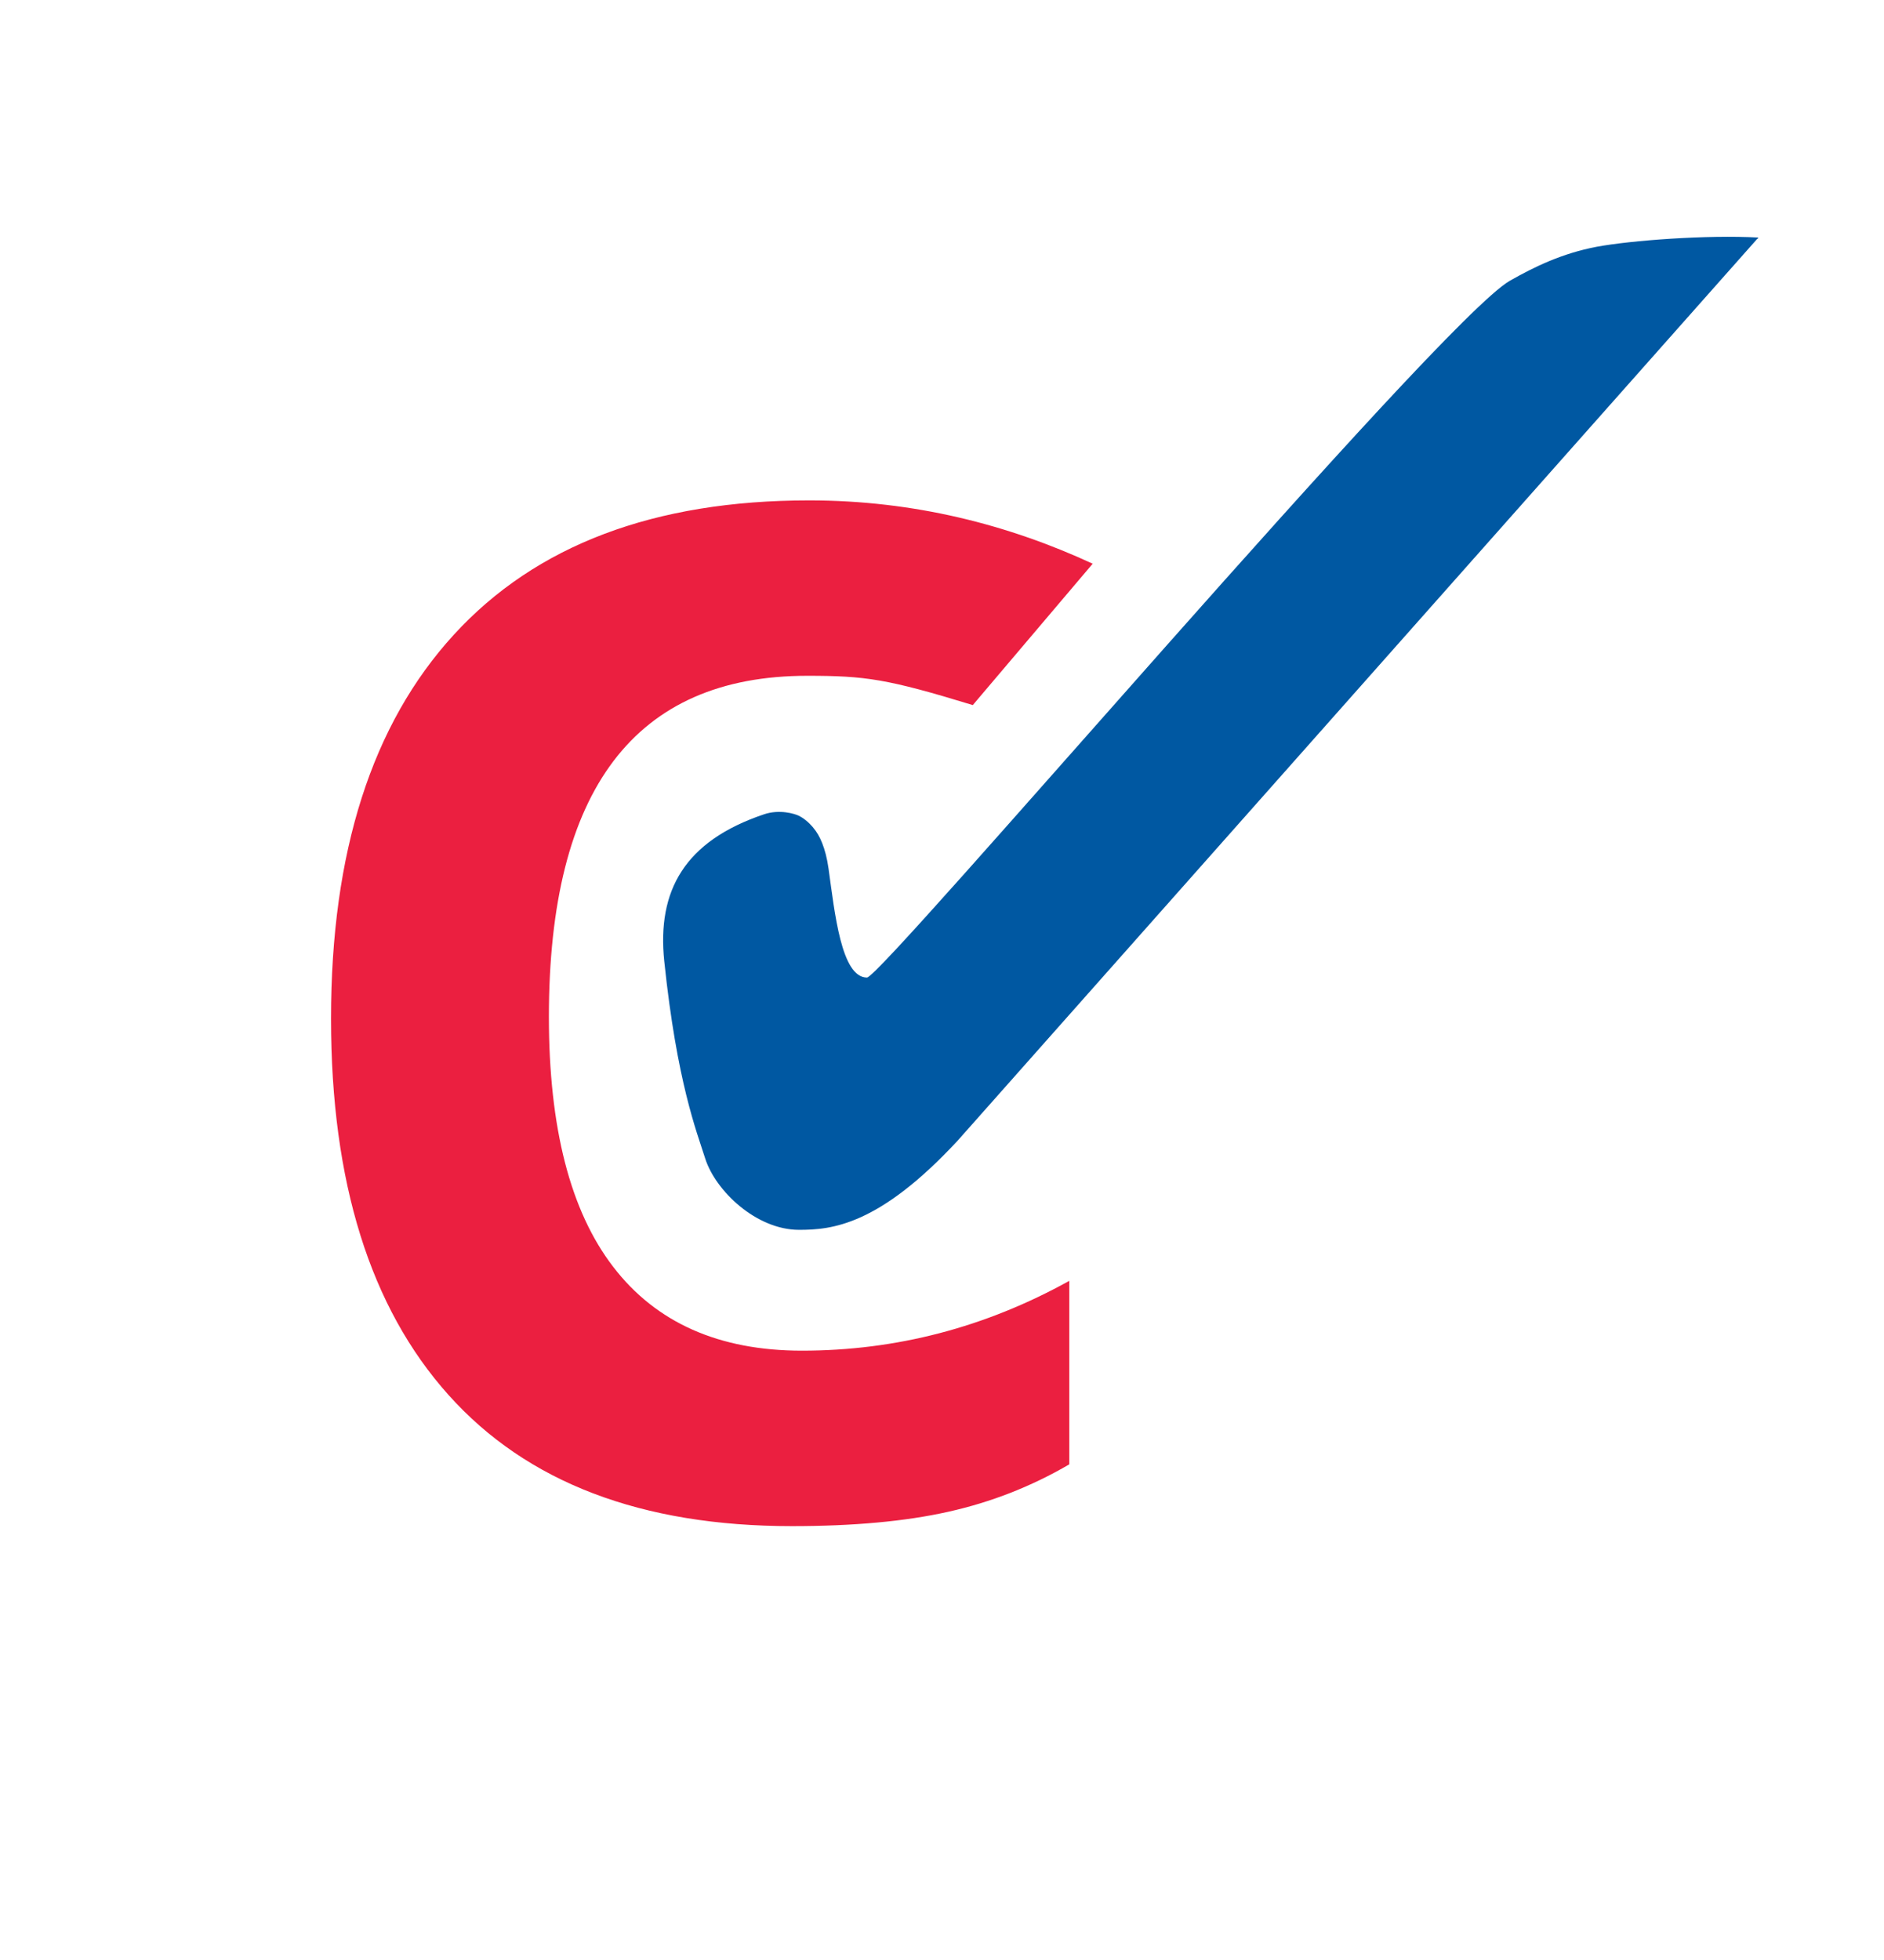 <?xml version="1.0" encoding="UTF-8" standalone="no"?><!DOCTYPE svg PUBLIC "-//W3C//DTD SVG 1.1//EN" "http://www.w3.org/Graphics/SVG/1.1/DTD/svg11.dtd"><svg width="100%" height="100%" viewBox="0 0 125 130" version="1.1" xmlns="http://www.w3.org/2000/svg" xmlns:xlink="http://www.w3.org/1999/xlink" xml:space="preserve" xmlns:serif="http://www.serif.com/" style="fill-rule:evenodd;clip-rule:evenodd;stroke-linejoin:round;stroke-miterlimit:2;"><rect id="icon-checkatrade" x="-0" y="0.131" width="125" height="125" style="fill:none;"/><g id="icon-checkatrade1" serif:id="icon-checkatrade"><path d="M52.548,101.223c-9.994,0 -17.59,-2.895 -22.789,-8.7c-5.195,-5.795 -7.796,-14.118 -7.796,-24.959c-0,-11.044 2.713,-19.532 8.155,-25.472c5.436,-5.935 13.291,-8.903 23.567,-8.903c6.969,0 13.242,1.624 18.813,4.2l-7.955,9.377c-5.685,-1.74 -7.121,-1.943 -10.98,-1.943c-11.432,0 -17.145,7.54 -17.145,22.62c0,7.356 1.422,12.89 4.272,16.588c2.844,3.702 7.02,5.554 12.514,5.554c6.252,-0 12.169,-1.542 17.742,-4.631l-0,12.171c-2.51,1.464 -5.185,2.513 -8.034,3.146c-2.844,0.638 -6.3,0.952 -10.364,0.952Z" style="fill:#eb1f40;fill-rule:nonzero;"/><path d="M53.034,54.122c-0.306,-0.159 -1.325,-0.454 -2.331,-0.116c-5.281,1.774 -7.12,5.061 -6.63,9.754c0.84,8.028 2.155,11.3 2.714,13.074c0.684,2.156 3.397,4.737 6.227,4.737c2.165,-0 5.305,-0.281 10.543,-5.936l53.11,-59.88c-0.247,0.203 0.039,0.044 -0.034,0.039l0.034,-0.039c-3.398,-0.188 -8.451,0.189 -10.737,0.614c-2.282,0.435 -4.113,1.32 -5.753,2.252c-4.641,2.649 -41.663,46.217 -42.654,46.217c-1.713,-0 -2.144,-4.336 -2.552,-7.236c-0.194,-1.372 -0.592,-2.204 -0.99,-2.673c0.004,0 -0.384,-0.512 -0.947,-0.807Z" style="fill:#0058a2;fill-rule:nonzero;"/></g></svg>